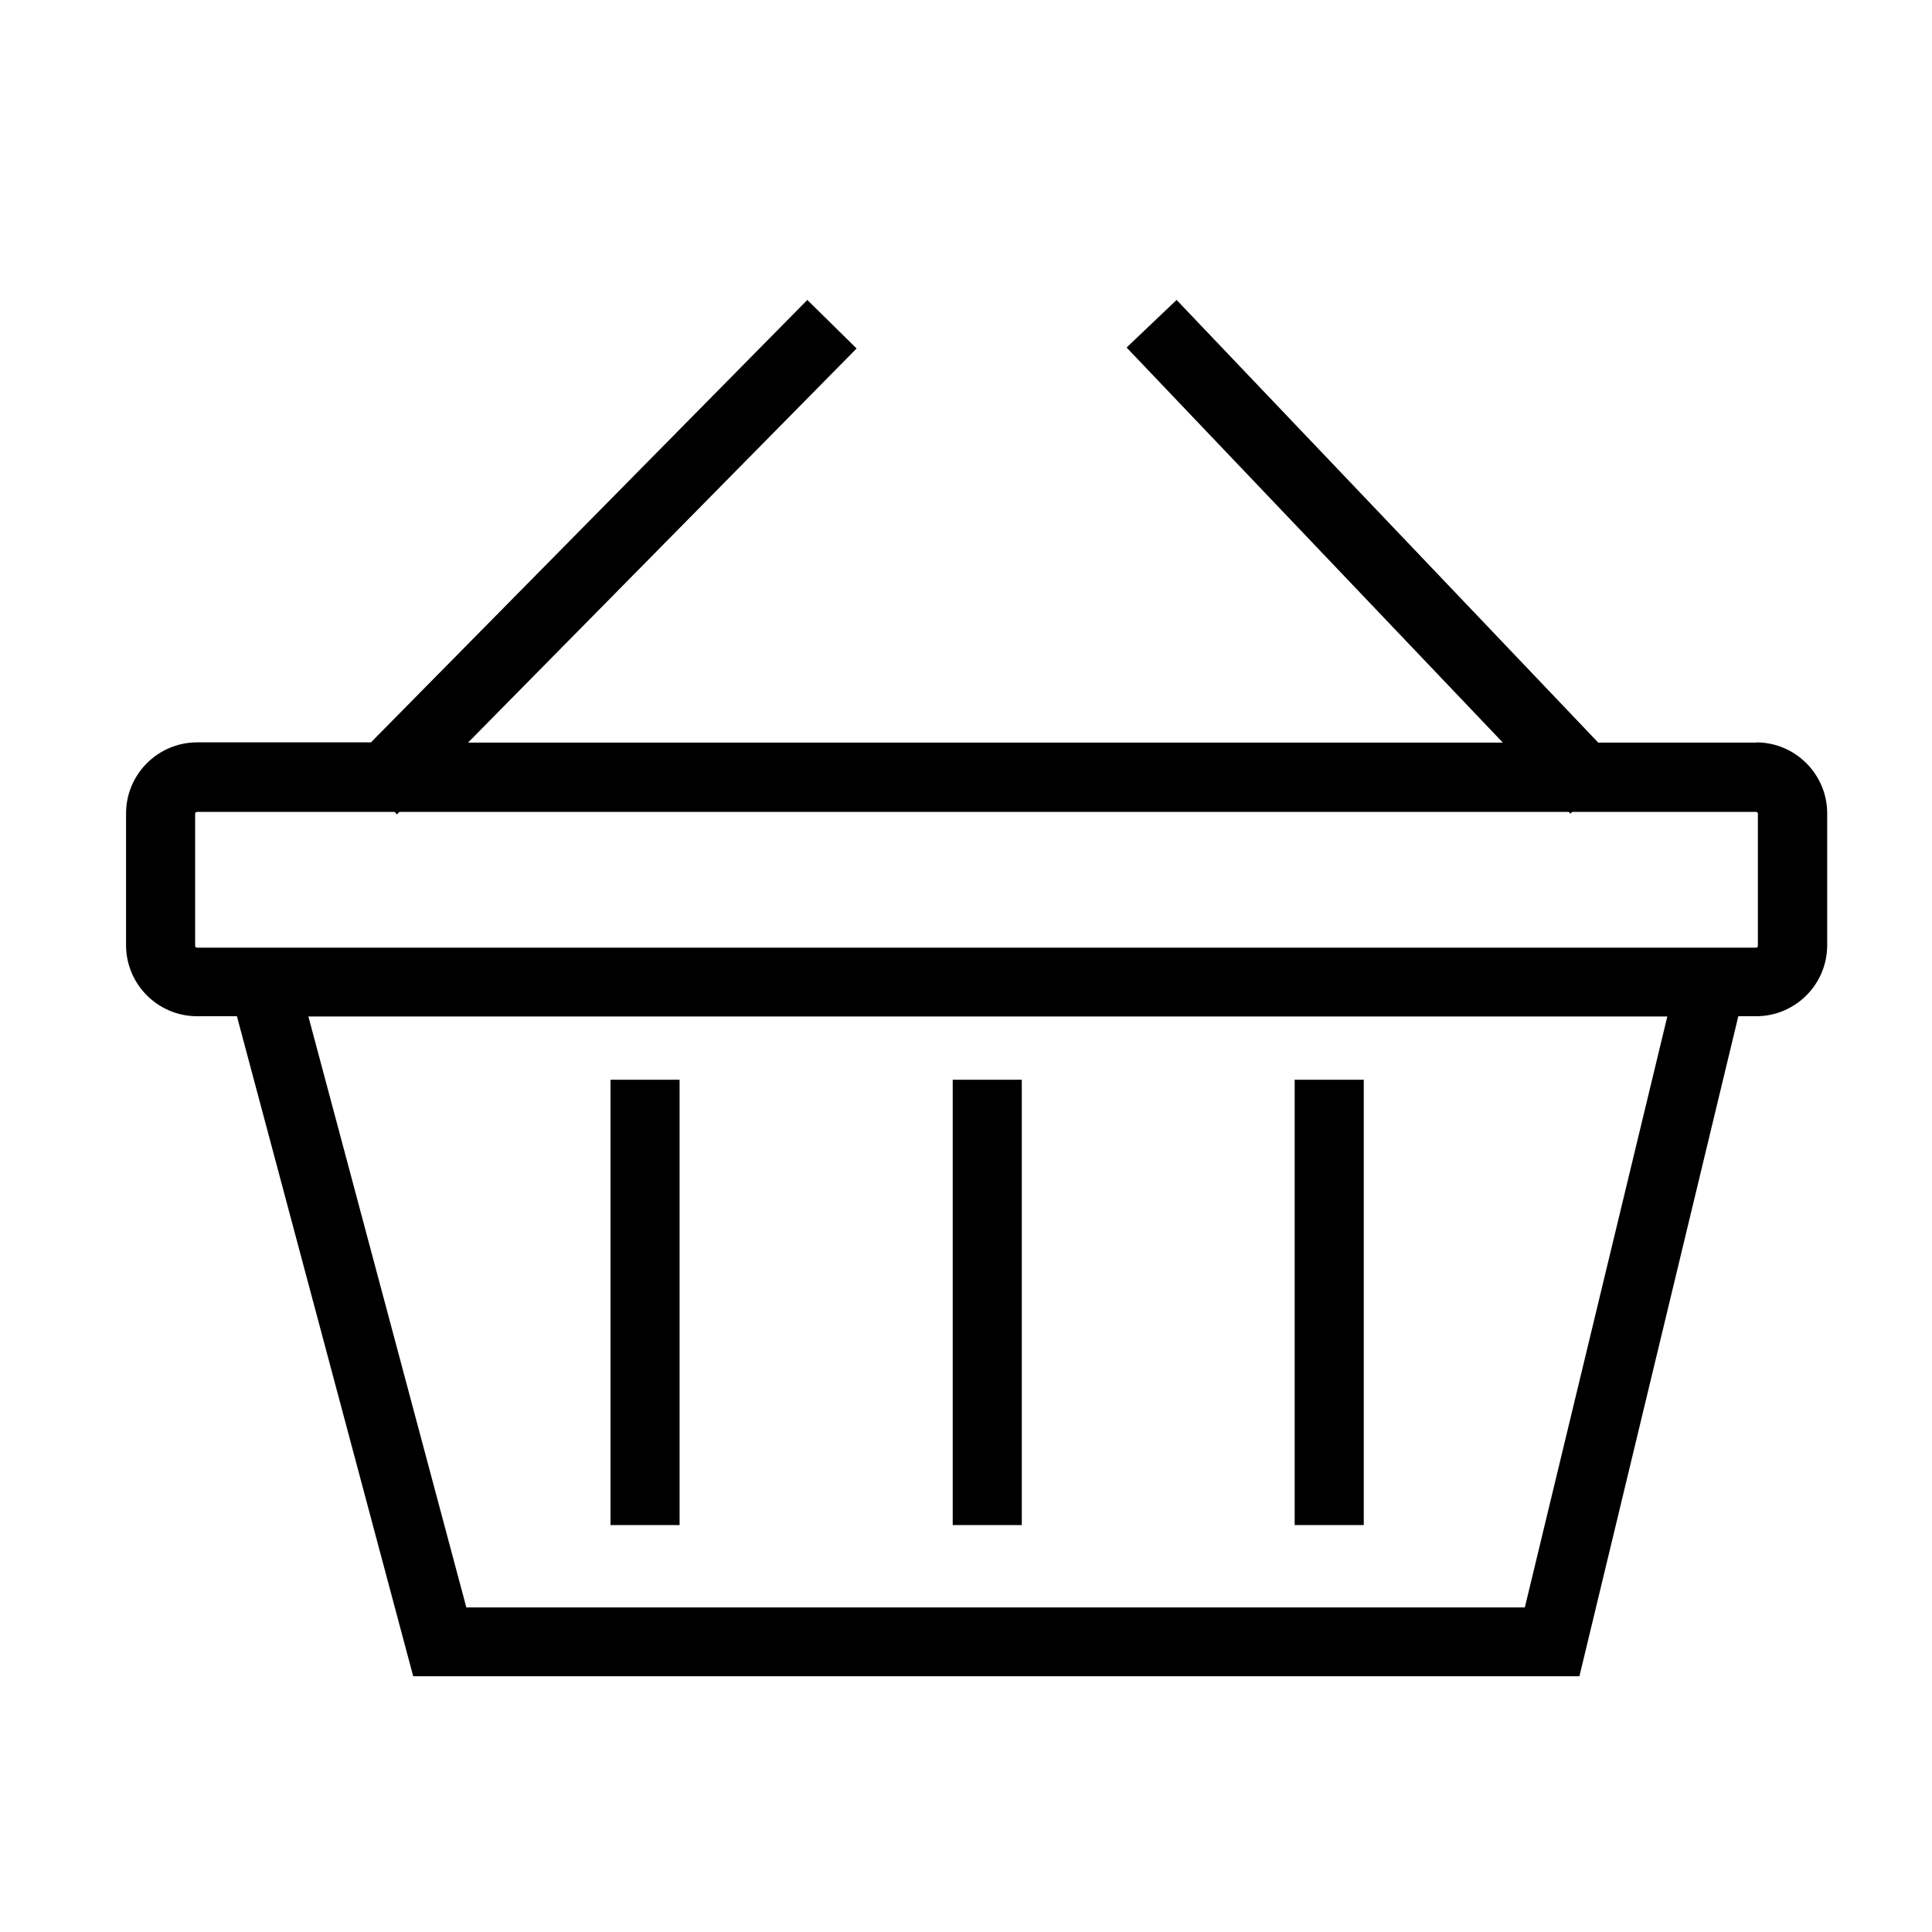 <?xml version="1.0" encoding="UTF-8"?>
<svg id="Calque_1" xmlns="http://www.w3.org/2000/svg" version="1.1" viewBox="0 0 800 800">
  <!-- Generator: Adobe Illustrator 29.0.1, SVG Export Plug-In . SVG Version: 2.1.0 Build 192)  -->
  <path d="M727.2,307.5h-65.4l-174.6-183.3-20.7,19.7,155.8,163.6H193.8l160.9-163.2-20.4-20.1-180.7,183.2h-72c-16.2,0-29.4,13.2-29.4,29.4v54.6c0,16.2,13.2,29.4,29.4,29.4h16.5l73,273.3h482.9l65.8-273.3h7.4c16.2,0,29.4-13.2,29.4-29.4v-54.6c0-16.2-13.2-29.4-29.4-29.4ZM193.1,665.6l-65.4-244.7h562.7l-59,244.7H193.1ZM81.6,392.4c-.5,0-.8-.3-.8-.8v-54.6c0-.5.3-.8.8-.8h81.8l1,1,1-1h484.2l.7.7.7-.7h76.1c.5,0,.8.3.8.8v54.6c0,.5-.3.8-.8.8H81.6Z"/>
  <rect x="252.8" y="447.1" width="28.6" height="184.4"/>
  <rect x="394.5" y="447.1" width="28.6" height="184.4"/>
  <rect x="536.1" y="447.1" width="28.6" height="184.4"/>
</svg>